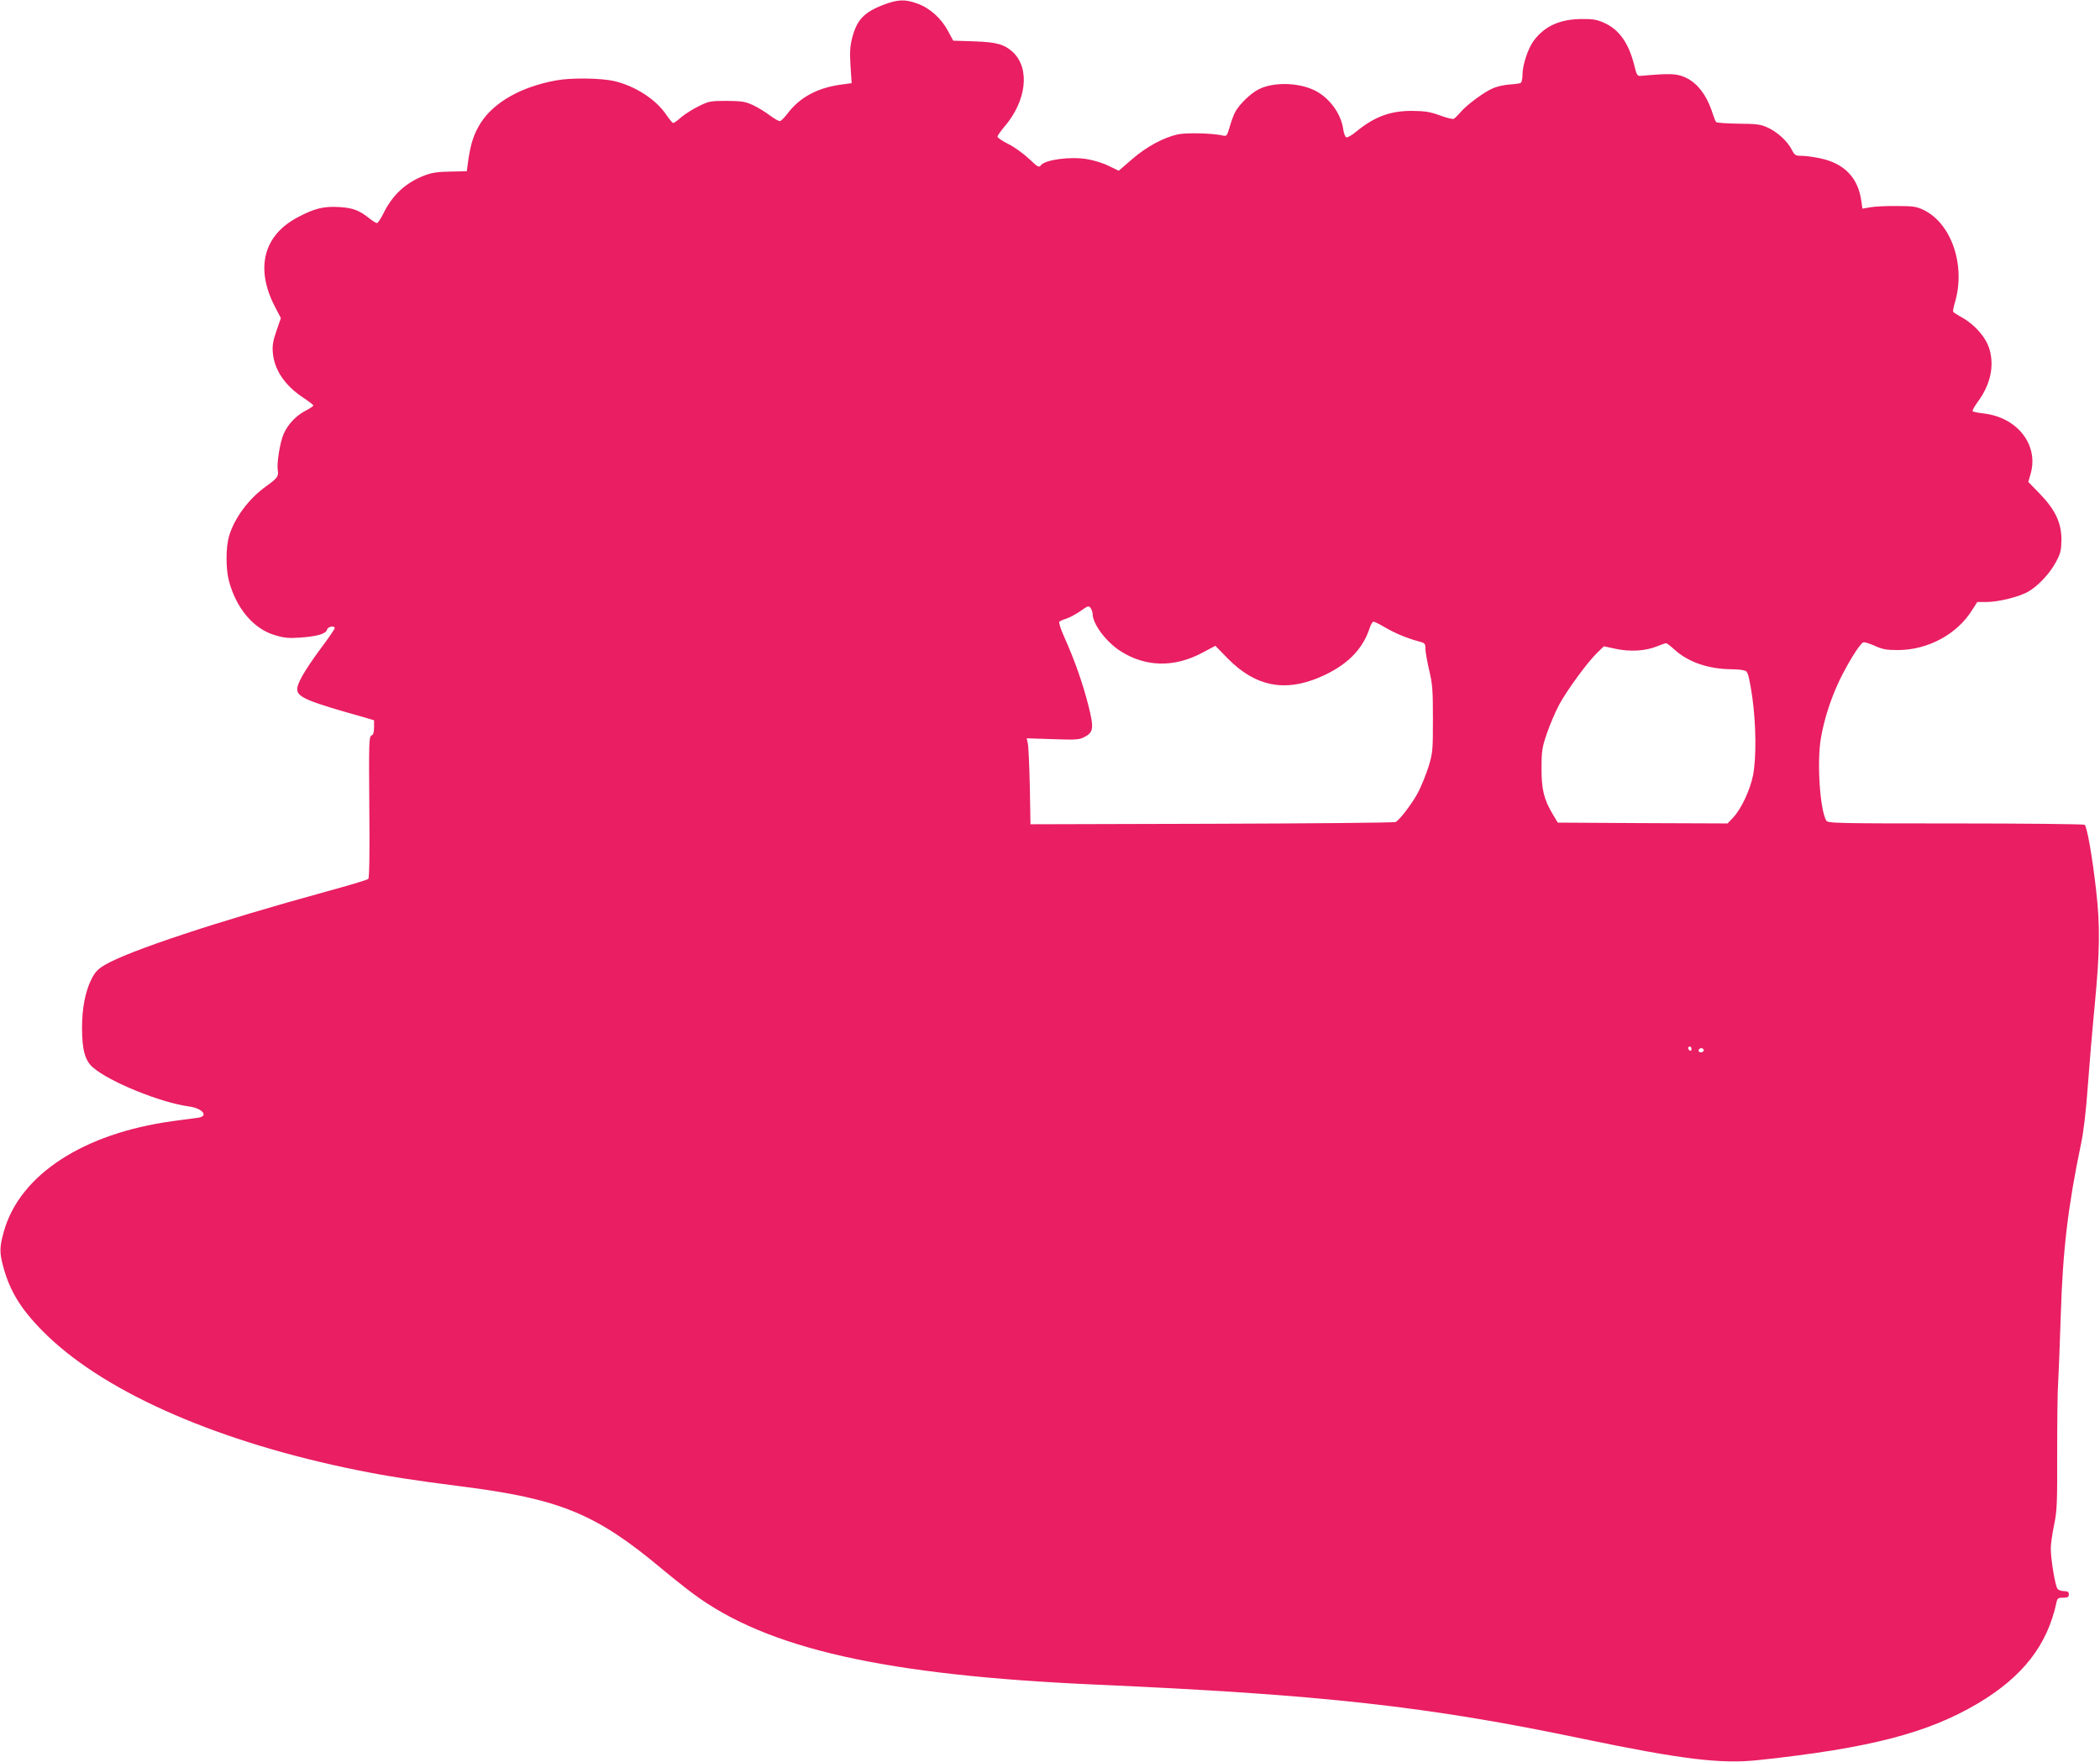 <?xml version="1.0" standalone="no"?>
<!DOCTYPE svg PUBLIC "-//W3C//DTD SVG 20010904//EN"
 "http://www.w3.org/TR/2001/REC-SVG-20010904/DTD/svg10.dtd">
<svg version="1.0" xmlns="http://www.w3.org/2000/svg"
 width="1280pt" height="1074pt" viewBox="0 0 1280 1074"
 preserveAspectRatio="xMidYMid meet">
<g transform="translate(0,1074) scale(0.1,-0.1)"
fill="#e91e63" stroke="none">
<path d="M5383 10710 c-117 -45 -161 -92 -189 -202 -13 -49 -15 -87 -10 -169
l7 -106 -73 -10 c-138 -20 -244 -78 -316 -173 -19 -25 -40 -46 -47 -48 -7 -2
-35 14 -62 34 -26 20 -73 49 -103 63 -48 22 -69 25 -160 26 -98 0 -110 -2
-170 -32 -36 -17 -84 -48 -107 -67 -22 -20 -45 -36 -50 -36 -4 0 -24 24 -43
52 -63 93 -189 174 -317 204 -80 18 -262 21 -352 4 -212 -38 -379 -132 -460
-258 -41 -64 -60 -121 -75 -217 l-11 -79 -100 -2 c-75 -1 -114 -7 -156 -23
-117 -45 -197 -119 -254 -236 -15 -30 -32 -55 -37 -55 -6 0 -27 13 -47 29 -64
51 -102 64 -187 69 -92 5 -148 -9 -248 -62 -211 -110 -262 -313 -139 -548 l35
-67 -27 -78 c-21 -61 -26 -90 -22 -133 9 -106 74 -201 186 -275 33 -22 61 -43
61 -47 0 -4 -22 -19 -48 -32 -56 -29 -107 -82 -133 -141 -22 -51 -43 -177 -36
-221 6 -38 -1 -48 -70 -98 -106 -75 -195 -195 -227 -305 -20 -68 -20 -198 -1
-271 44 -167 149 -292 277 -331 58 -18 86 -21 157 -16 103 7 158 23 164 48 5
20 47 27 47 9 0 -5 -38 -61 -84 -122 -105 -143 -148 -219 -144 -255 5 -45 71
-72 411 -167 l57 -17 0 -43 c0 -31 -5 -46 -16 -50 -15 -6 -16 -48 -13 -436 3
-278 0 -432 -6 -438 -5 -6 -120 -40 -255 -77 -664 -182 -1206 -362 -1350 -447
-44 -26 -61 -44 -83 -88 -37 -75 -57 -176 -57 -295 0 -134 18 -201 66 -242
100 -88 413 -215 584 -238 84 -11 124 -59 58 -69 -18 -2 -89 -12 -157 -21
-544 -75 -930 -327 -1027 -671 -27 -96 -28 -129 -4 -217 43 -159 118 -275 273
-424 370 -353 1053 -648 1887 -816 172 -35 343 -62 620 -97 612 -77 830 -166
1234 -504 61 -51 148 -120 194 -154 451 -334 1167 -495 2452 -552 1378 -61
2021 -132 2966 -330 607 -126 844 -155 1073 -130 674 72 1030 164 1336 345
274 163 424 355 480 617 5 24 10 28 40 28 28 0 35 4 35 20 0 15 -7 20 -29 20
-16 0 -34 6 -40 14 -14 17 -41 179 -41 247 0 25 9 89 20 142 18 85 20 133 19
441 0 190 2 383 6 428 3 46 10 232 16 413 12 393 44 663 124 1045 15 72 30
198 40 340 9 124 28 351 43 505 31 323 33 480 9 692 -23 205 -56 396 -71 405
-6 4 -361 8 -788 8 -733 0 -778 1 -787 18 -39 72 -57 360 -32 503 19 112 60
239 111 347 53 110 126 228 147 236 7 3 38 -7 70 -21 48 -22 71 -26 143 -26
183 1 360 97 452 246 l30 47 57 0 c72 0 201 32 255 64 61 36 130 110 167 179
29 54 33 72 34 137 0 103 -38 183 -133 281 l-69 71 13 46 c53 175 -76 346
-282 371 -35 4 -67 10 -70 14 -4 3 10 28 30 56 78 105 103 218 72 323 -20 69
-87 147 -163 190 -29 16 -55 33 -58 37 -2 4 2 29 10 55 68 225 -19 483 -190
566 -44 21 -64 24 -165 24 -63 1 -136 -3 -162 -8 l-46 -8 -7 48 c-20 142 -104
228 -251 259 -38 8 -88 15 -111 15 -39 0 -44 3 -62 38 -27 52 -87 107 -146
134 -43 20 -67 23 -178 24 -71 1 -132 5 -137 10 -4 5 -13 27 -20 49 -36 115
-95 192 -172 225 -52 22 -91 23 -262 8 -27 -3 -29 0 -46 69 -34 132 -92 214
-183 254 -42 19 -68 24 -137 23 -131 -1 -223 -42 -290 -130 -36 -47 -70 -150
-70 -209 0 -24 -5 -47 -10 -50 -6 -4 -36 -8 -68 -10 -31 -2 -77 -12 -102 -23
-54 -23 -157 -99 -197 -145 -16 -19 -35 -37 -41 -41 -6 -4 -44 5 -84 20 -60
22 -91 27 -168 28 -135 1 -232 -35 -343 -126 -26 -22 -54 -38 -61 -35 -7 3
-16 26 -19 51 -13 93 -84 190 -172 234 -100 50 -253 53 -342 8 -51 -25 -121
-94 -146 -142 -8 -16 -23 -56 -32 -88 -16 -55 -18 -58 -43 -52 -58 14 -220 18
-272 7 -87 -19 -190 -74 -279 -151 l-82 -71 -62 30 c-34 17 -93 35 -132 41
-105 17 -256 -4 -281 -38 -11 -15 -19 -10 -72 40 -33 31 -89 72 -126 90 -36
18 -66 38 -66 45 0 6 18 32 40 58 137 158 160 357 54 457 -52 48 -98 61 -237
66 l-127 4 -32 60 c-41 76 -110 139 -186 166 -76 28 -120 26 -209 -8z m1277
-3714 c1 -61 82 -169 169 -225 153 -98 328 -102 500 -10 l79 42 78 -80 c166
-167 343 -203 555 -113 165 70 265 168 308 303 7 20 17 37 23 37 6 0 36 -15
67 -33 60 -36 140 -69 208 -87 38 -10 41 -13 41 -43 0 -17 10 -77 23 -132 21
-88 23 -125 23 -300 0 -190 -1 -204 -27 -290 -16 -49 -44 -119 -63 -155 -34
-65 -111 -167 -137 -181 -7 -5 -511 -9 -1120 -11 l-1106 -3 -4 230 c-3 127 -8
244 -12 262 l-7 32 158 -5 c141 -5 163 -4 194 13 56 29 59 54 23 196 -34 133
-82 270 -145 411 -22 48 -36 92 -31 96 4 4 24 13 44 19 20 7 58 27 85 46 45
32 50 34 62 18 6 -9 12 -26 12 -37z m3545 -215 c85 -78 208 -120 351 -121 40
0 77 -5 87 -12 12 -9 22 -52 37 -153 24 -170 26 -373 5 -483 -19 -91 -71 -202
-120 -255 l-35 -37 -518 2 -517 3 -31 52 c-54 90 -69 154 -68 283 0 103 4 125
33 210 18 52 51 130 74 173 47 88 174 262 234 319 l39 38 74 -16 c87 -18 177
-13 248 15 26 11 51 19 56 20 5 1 28 -17 51 -38z m105 -2437 c0 -8 -4 -12 -10
-9 -5 3 -10 10 -10 16 0 5 5 9 10 9 6 0 10 -7 10 -16z m74 -3 c3 -5 -1 -11 -9
-15 -15 -6 -29 7 -18 18 9 9 21 8 27 -3z"/>
</g>
</svg>
